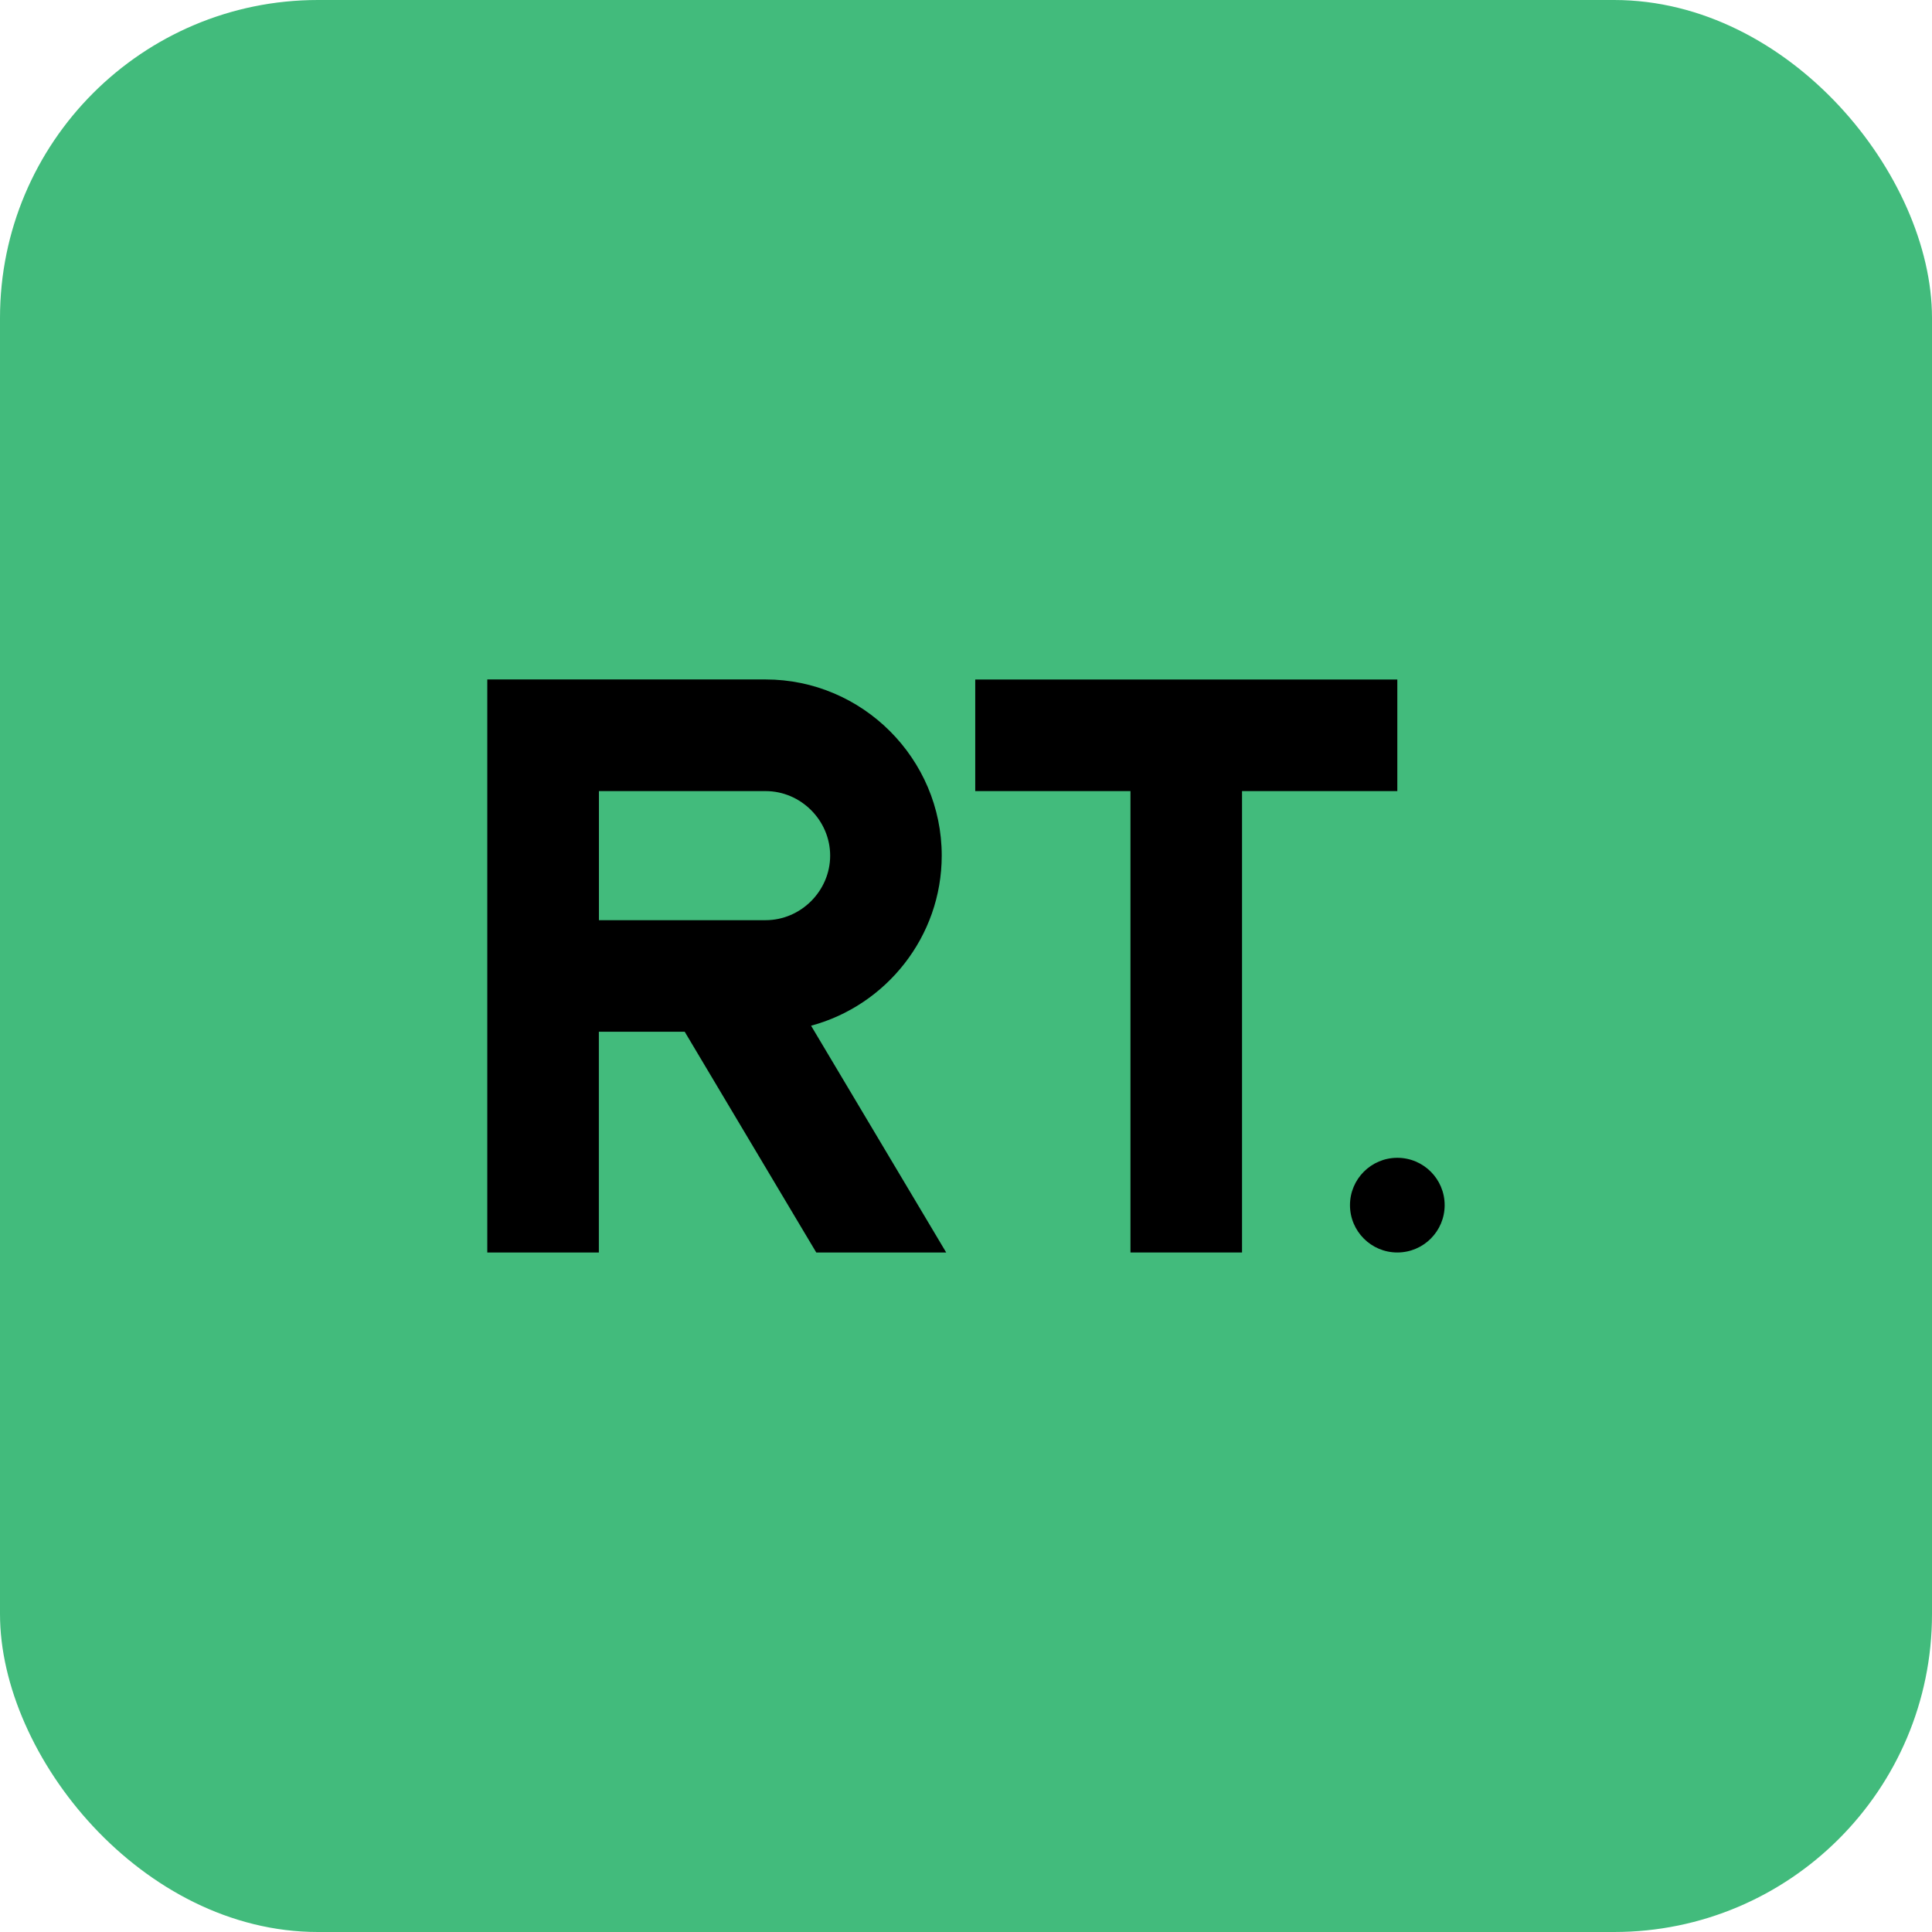 <?xml version="1.0" encoding="UTF-8"?>
<svg id="a" data-name="Layer 1" xmlns="http://www.w3.org/2000/svg" width="32" height="32" viewBox="0 0 32 32">
  <rect width="32" height="32" rx="5.266" ry="5.266" fill="#42bb7c"/>
  <g>
    <g>
      <path d="m15.672,20.745h-2.152l-.225-.377-1.954-3.279h-1.422v3.656h-1.848v-9.491h4.61c1.604,0,2.917,1.313,2.917,2.917,0,1.344-.922,2.484-2.164,2.818l2.013,3.378.225.378Zm-1.922-6.573c0-.584-.485-1.069-1.069-1.069h-2.761v2.138h2.761c.584,0,1.069-.485,1.069-1.069Z"/>
      <path d="m23.144,11.255v1.848h-2.572v7.642h-1.848v-7.642h-2.571v-1.848h6.991Z"/>
    </g>
    <circle cx="23.144" cy="19.961" r=".784"/>
  </g>
</svg>